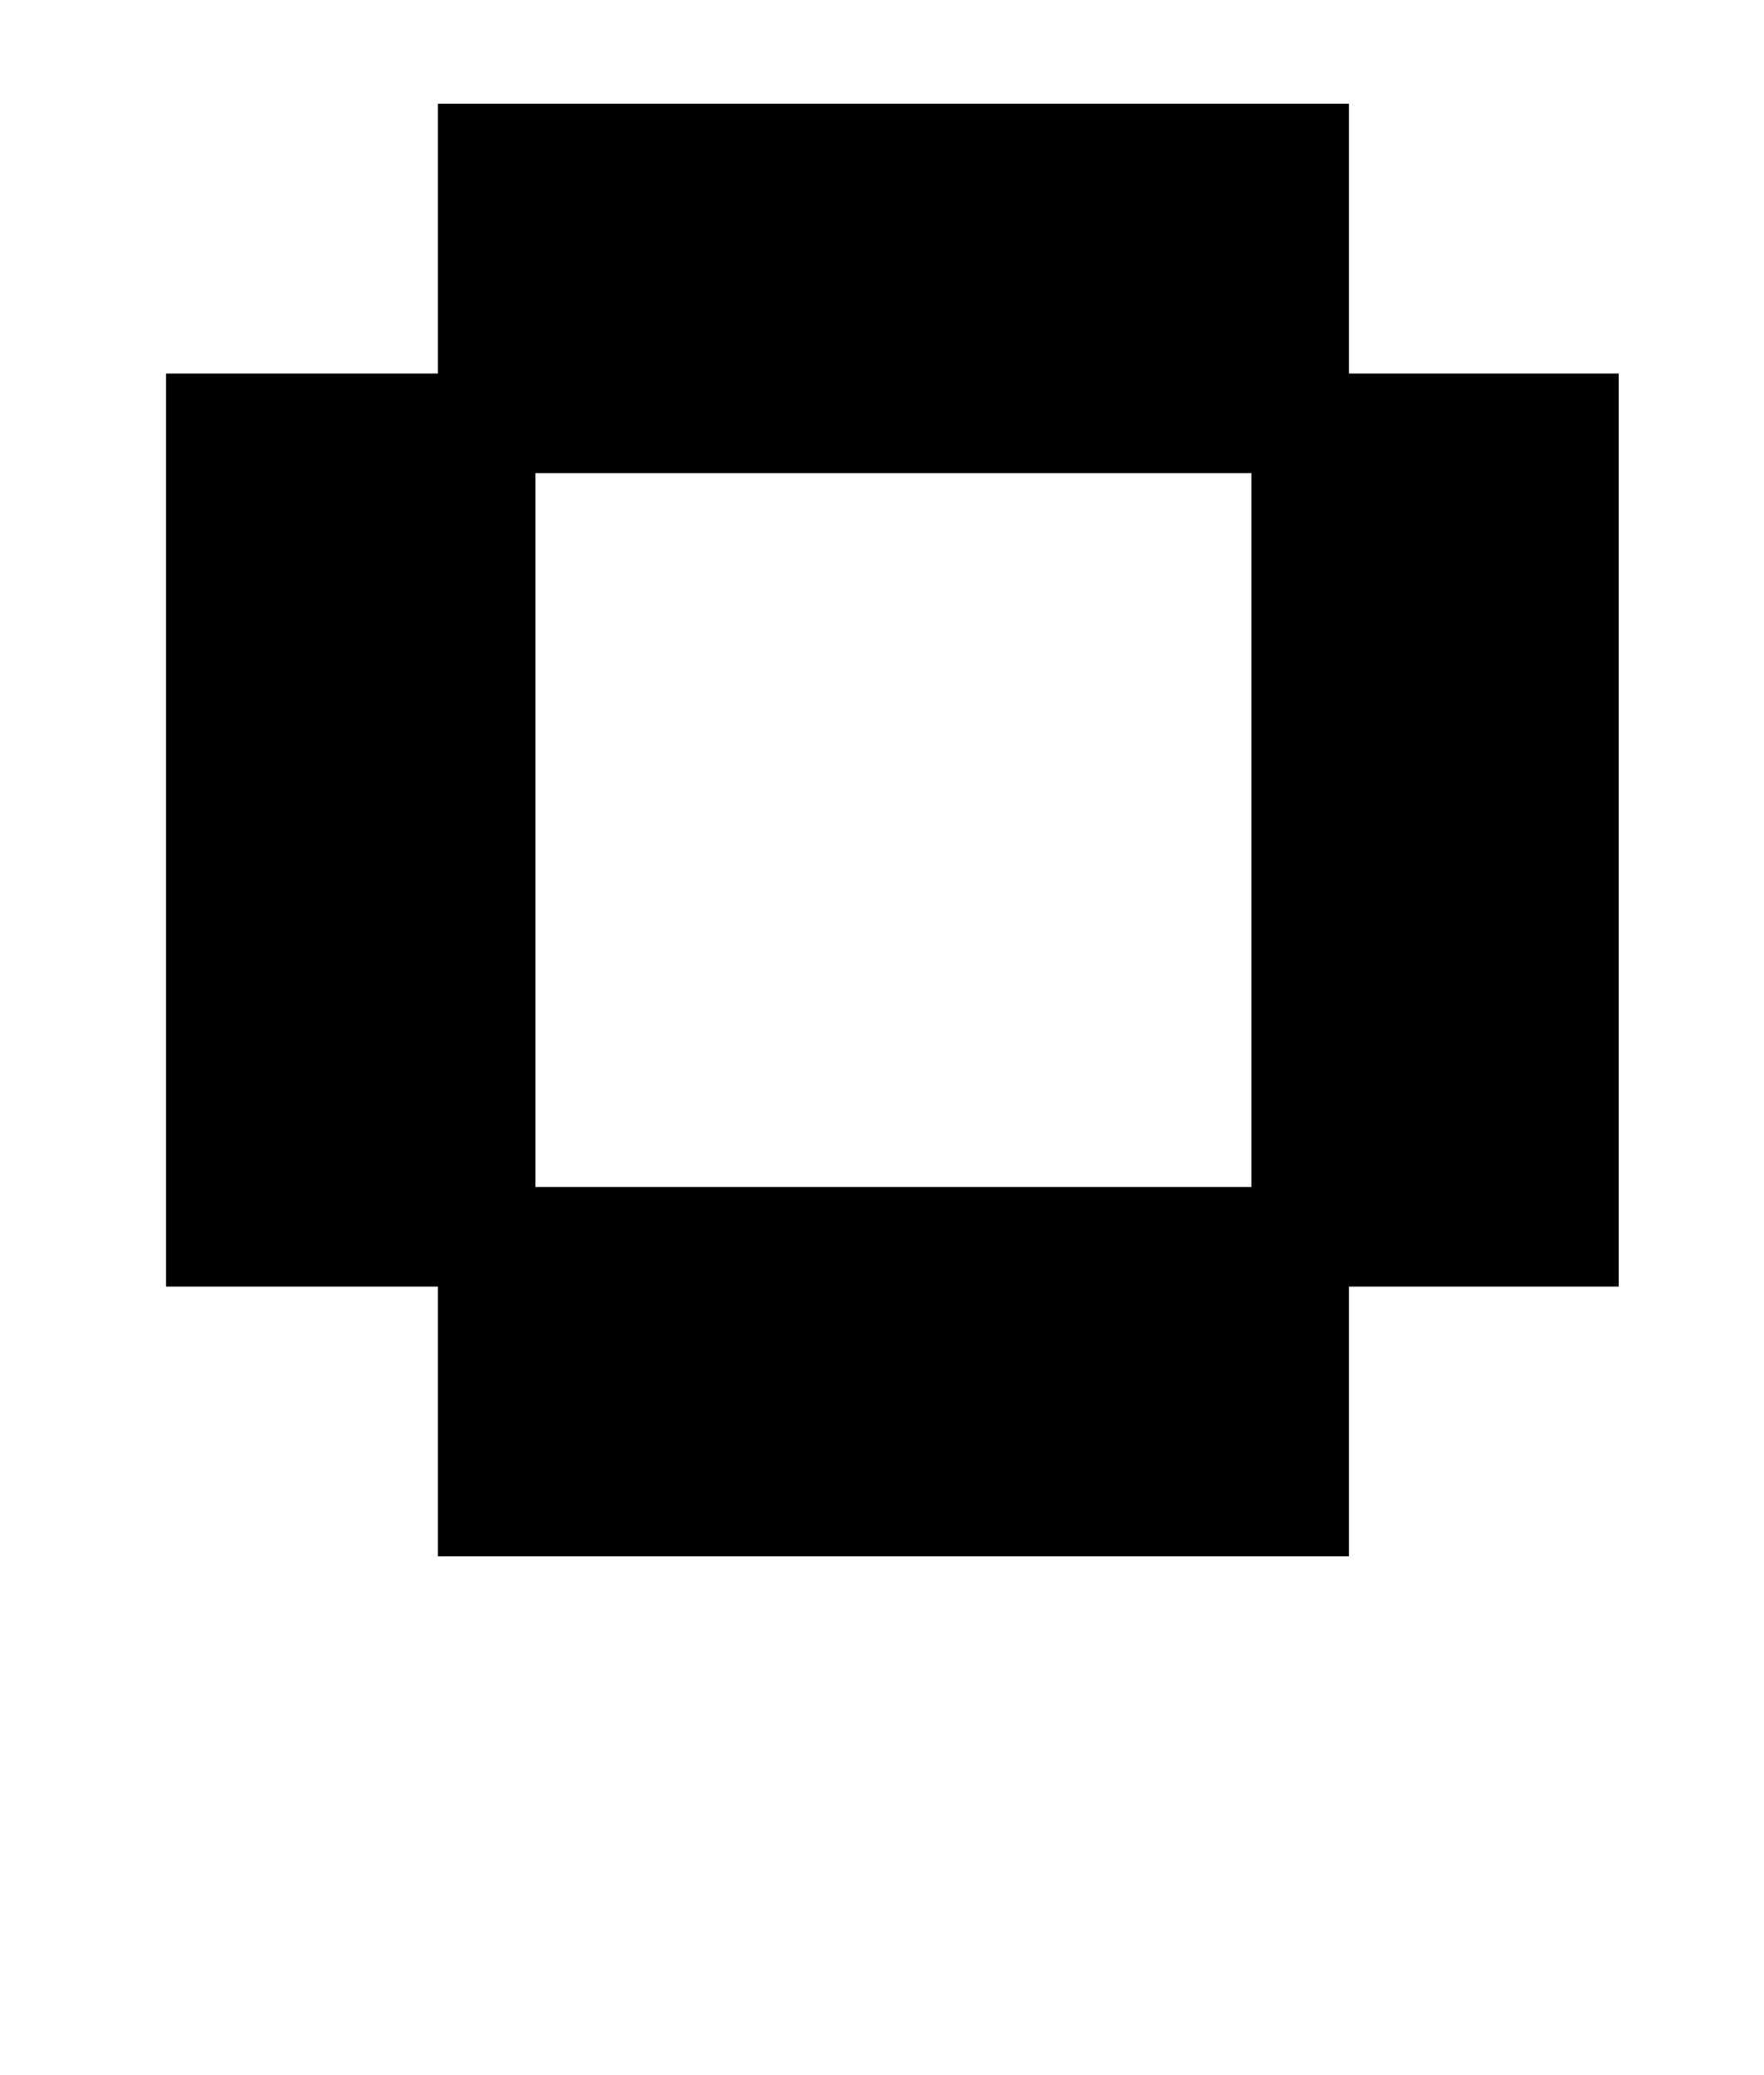 <?xml version="1.0" standalone="no"?>
<!DOCTYPE svg PUBLIC "-//W3C//DTD SVG 1.1//EN" "http://www.w3.org/Graphics/SVG/1.1/DTD/svg11.dtd" >
<svg xmlns="http://www.w3.org/2000/svg" xmlns:xlink="http://www.w3.org/1999/xlink" version="1.1" viewBox="-10 0 850 1000">
   <path fill="currentColor"
d="M70 620v-440h131v-130h439v130h130v440h-130v130h-439v-130h-131zM248 228v344h345v-344h-345zM379 -220v178h-178v-178h178zM640 -220v178h-178v-178h178z" />
</svg>
